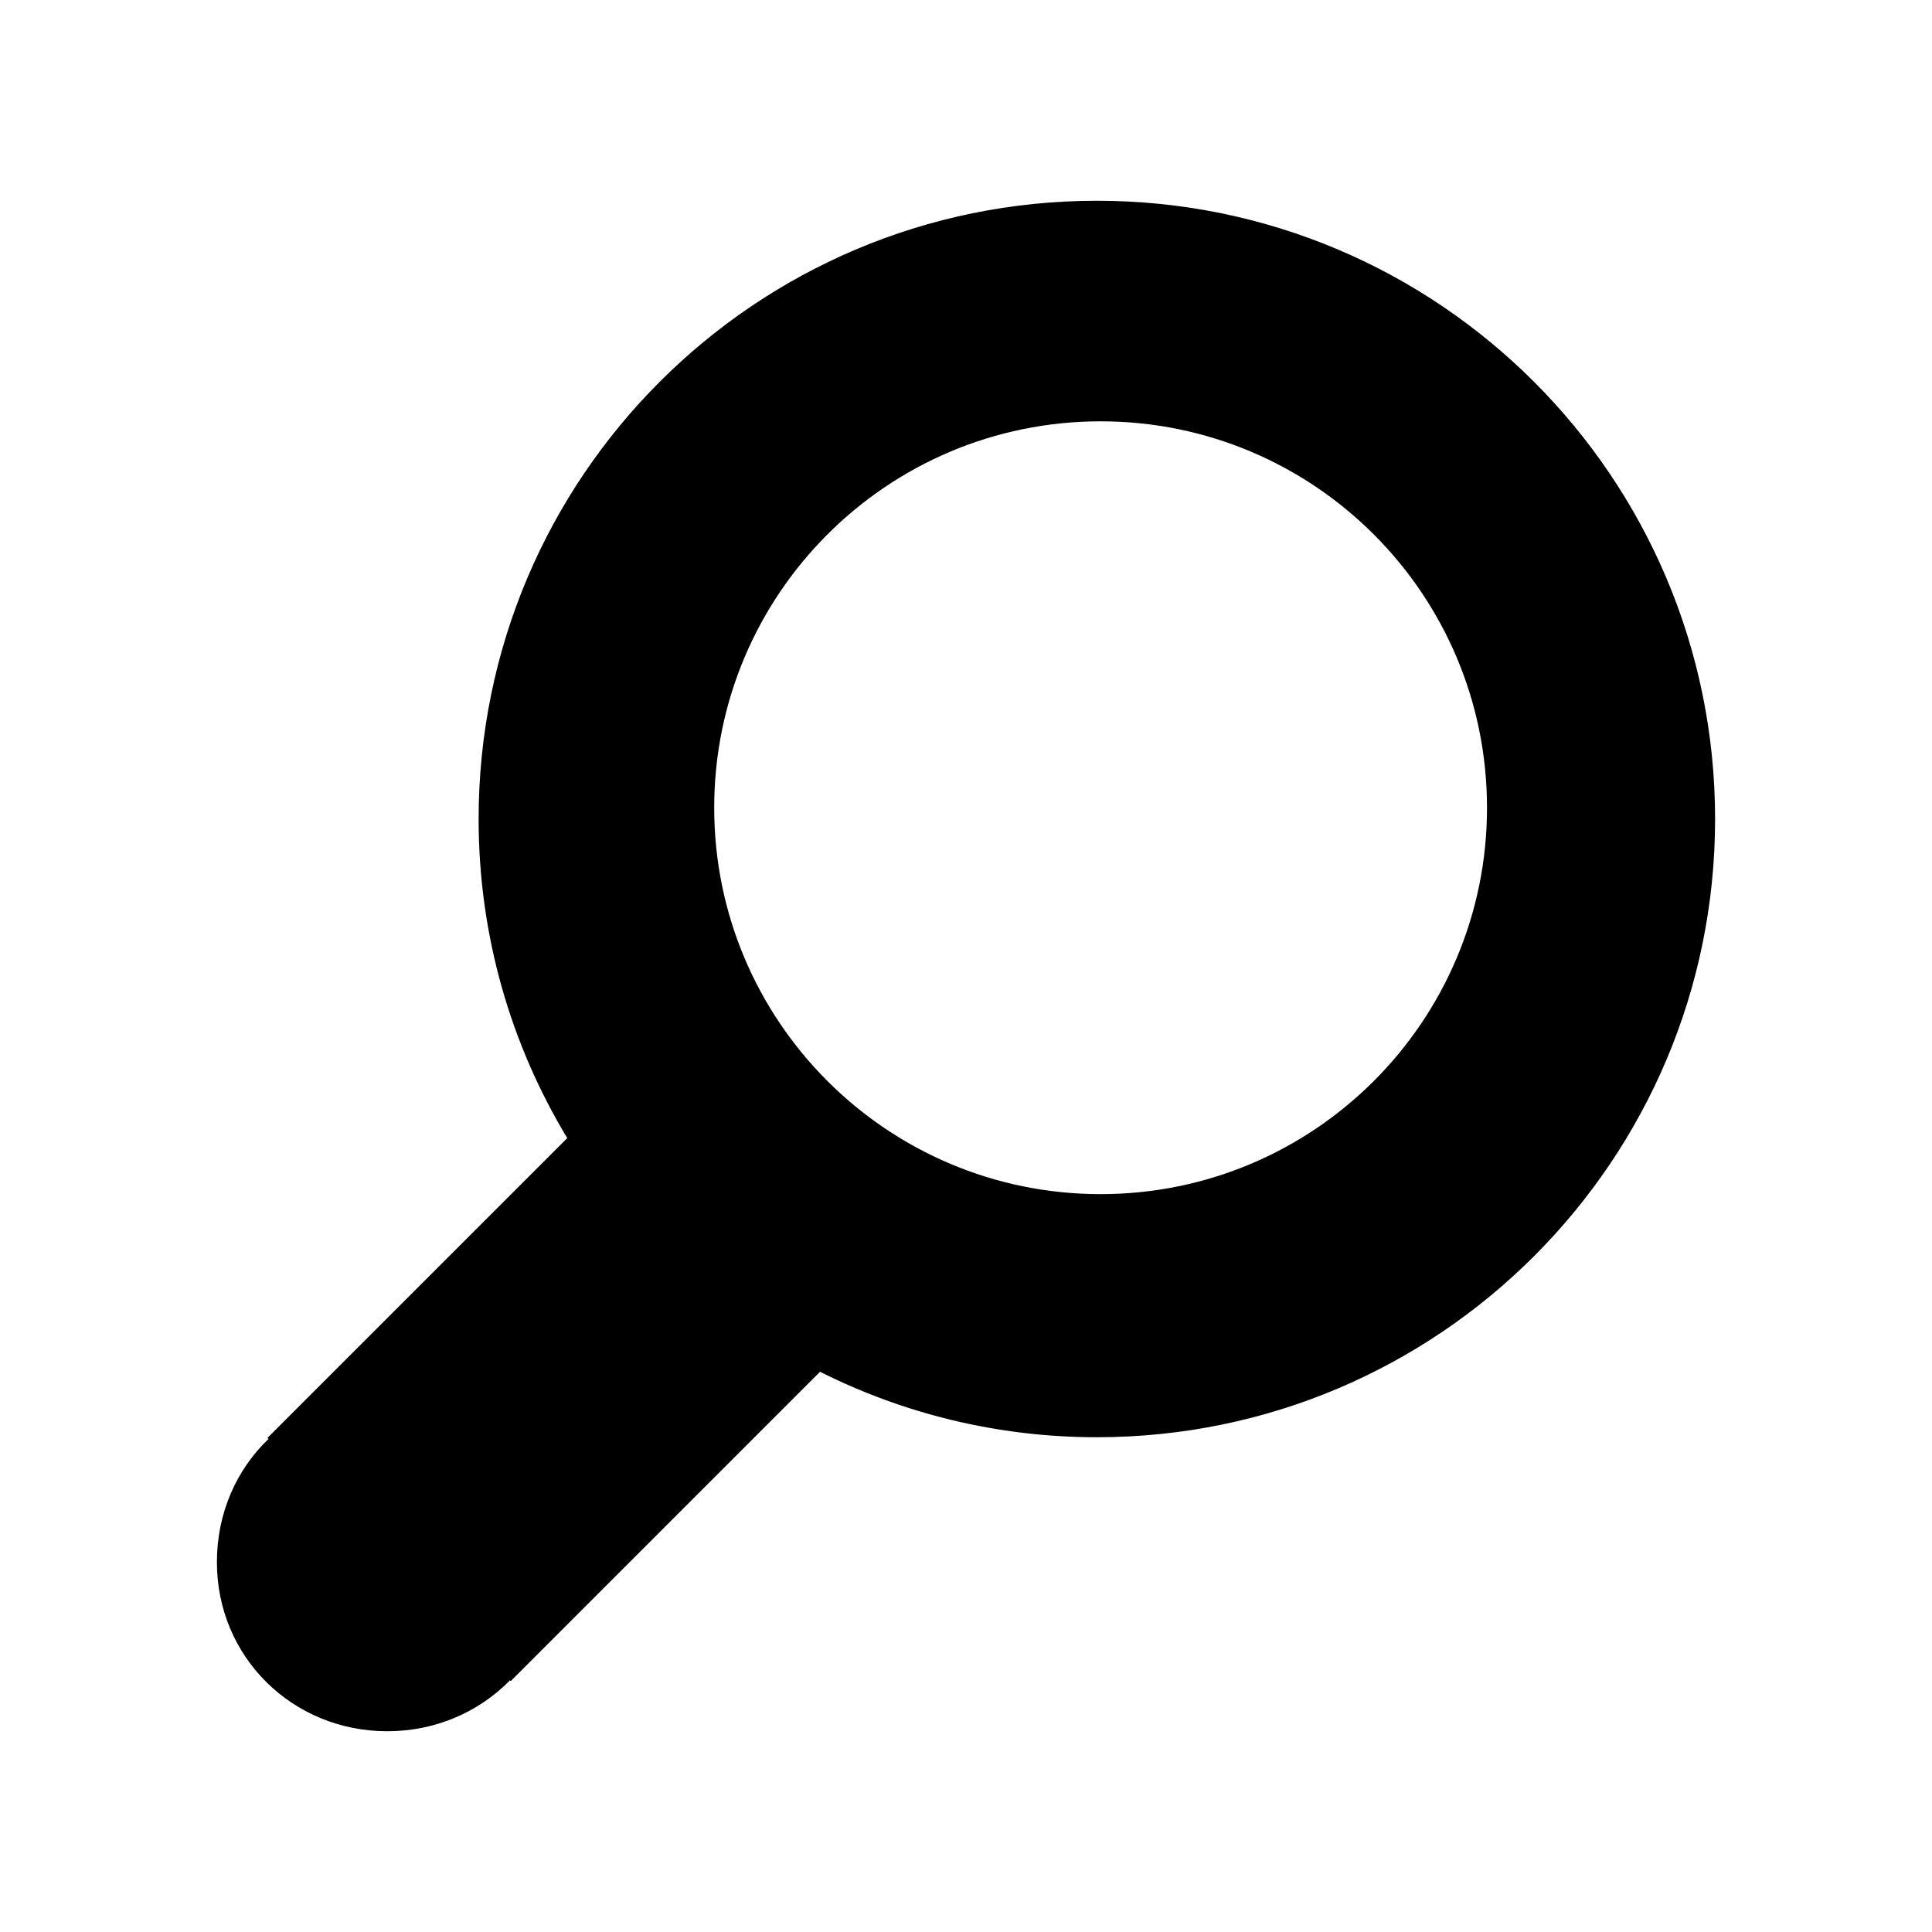 <?xml version="1.0" encoding="utf-8"?>

<!DOCTYPE svg PUBLIC "-//W3C//DTD SVG 1.1//EN" "http://www.w3.org/Graphics/SVG/1.1/DTD/svg11.dtd">
<!-- Uploaded to: SVG Repo, www.svgrepo.com, Generator: SVG Repo Mixer Tools -->
<svg fill="#000000" version="1.1" id="Layer_1" xmlns="http://www.w3.org/2000/svg" xmlns:xlink="http://www.w3.org/1999/xlink" 
	 width="800px" height="800px" viewBox="0 0 100 100" enable-background="new 0 0 100 100" xml:space="preserve">
<g>
	<path d="M56.774,10.391c-17.679,0-32.001,14.329-32.001,32c0,6.044,1.676,11.695,4.588,16.517L13.846,74.423l0.054,0.054
		c-1.656,1.585-2.673,3.835-2.673,6.378c-0.001,4.913,3.913,8.755,8.821,8.754c2.507-0.001,4.749-1.004,6.349-2.636l0.039,0.039
		l16.008-16.009c4.312,2.163,9.176,3.388,14.33,3.388c17.68,0,31.999-14.327,31.999-32C88.773,24.72,74.453,10.391,56.774,10.391z
		 M56.968,61.808c-11.05,0-20.001-8.954-20.001-20c0-11.044,8.951-20,20.001-20c11.05,0,19.999,8.955,19.999,20
		C76.968,52.854,68.018,61.808,56.968,61.808z"/>
</g>
</svg>